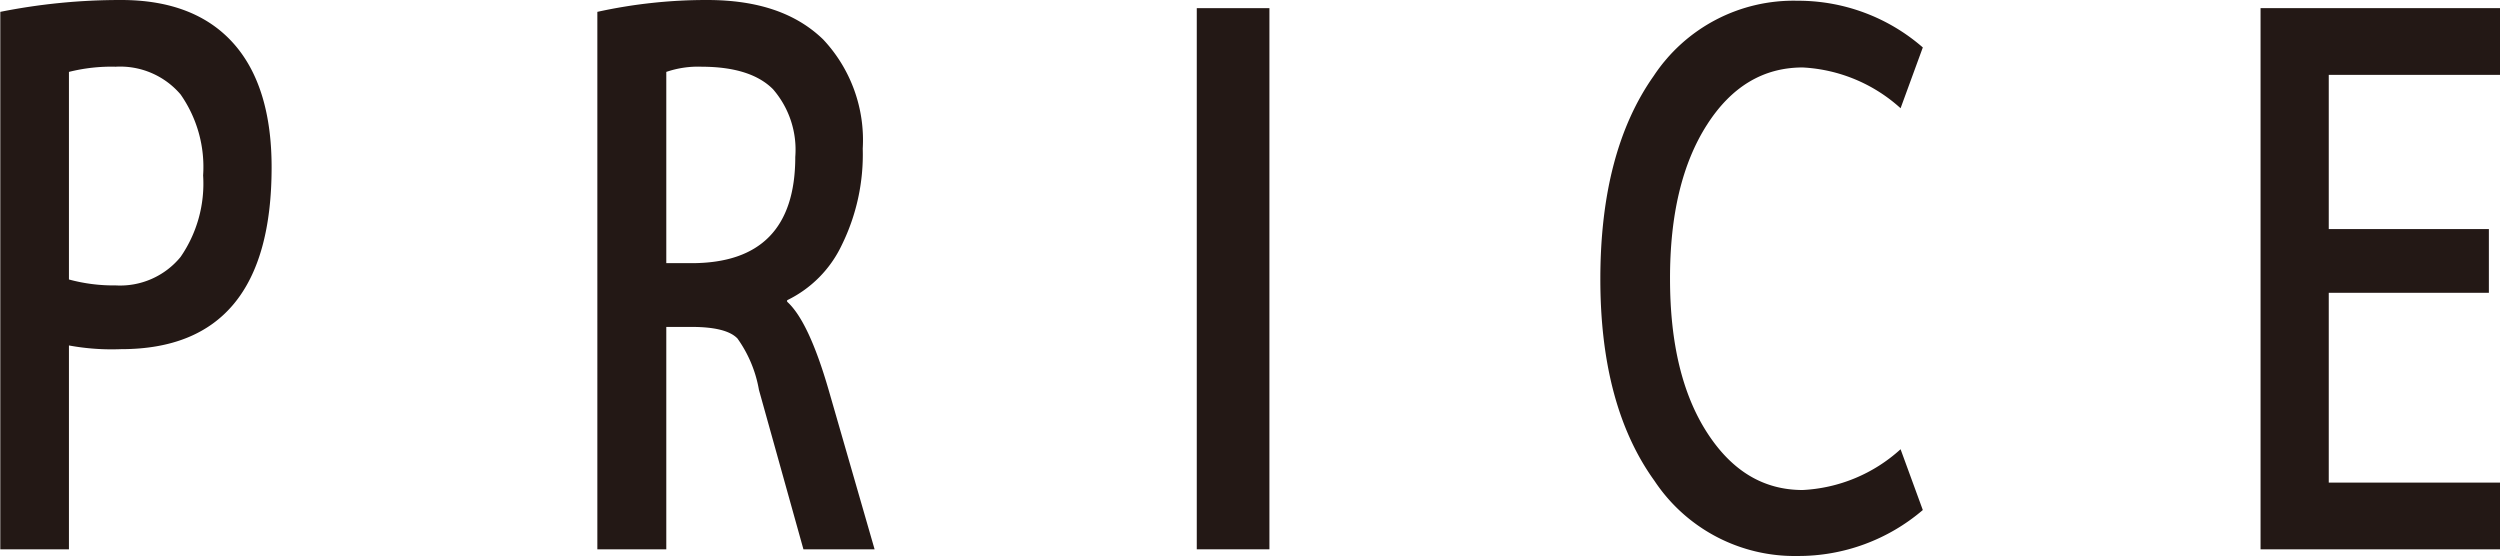 <svg id="レイヤー_1" data-name="レイヤー 1" xmlns="http://www.w3.org/2000/svg" viewBox="0 0 168.62 37.5"><defs><style>.cls-1{fill:#231815;}</style></defs><path class="cls-1" d="M880.63,454.11v13.75H876V431.61a41.26,41.26,0,0,1,8.15-.8c3.34,0,5.86,1,7.58,2.93s2.57,4.74,2.57,8.35q0,12.27-10.15,12.27A15.92,15.92,0,0,1,880.63,454.11Zm0-4.45a11.41,11.41,0,0,0,3.15.4,5.27,5.27,0,0,0,4.38-1.92,8.7,8.7,0,0,0,1.52-5.5,8.52,8.52,0,0,0-1.52-5.46,5.35,5.35,0,0,0-4.38-1.87,11.71,11.71,0,0,0-3.15.35Z" transform="translate(-875.98 -430.81)"/><path class="cls-1" d="M920.92,452.86v15h-4.65V431.61a34.24,34.24,0,0,1,7.4-.8c3.44,0,6,.89,7.83,2.66a9.91,9.91,0,0,1,2.67,7.36,13.83,13.83,0,0,1-1.42,6.52,7.87,7.87,0,0,1-3.68,3.71v.1q1.45,1.3,2.8,5.95l3.1,10.75h-4.8l-3-10.75a8.45,8.45,0,0,0-1.45-3.47c-.5-.52-1.53-.78-3.1-.78Zm0-4.3h1.7q7,0,7-7.17a6.23,6.23,0,0,0-1.5-4.56q-1.5-1.51-4.8-1.52a6.61,6.61,0,0,0-2.4.35Z" transform="translate(-875.98 -430.81)"/><path class="cls-1" d="M956.7,467.86v-36.5h4.9v36.5Z" transform="translate(-875.98 -430.81)"/><path class="cls-1" d="M997.57,435.36q-4,0-6.48,3.9t-2.47,10.35c0,4.34.83,7.79,2.5,10.38s3.81,3.87,6.45,3.87a10.59,10.59,0,0,0,6.6-2.75l1.5,4.1a12.9,12.9,0,0,1-8.45,3.1,11.34,11.34,0,0,1-9.65-5.07q-3.66-5.07-3.65-13.65t3.6-13.66a11.3,11.3,0,0,1,9.7-5.07,12.8,12.8,0,0,1,8.45,3.15l-1.5,4.1A10.65,10.65,0,0,0,997.57,435.36Z" transform="translate(-875.98 -430.81)"/><path class="cls-1" d="M1033.05,435.86v10.4h10.8v4.3h-10.8v12.8h11.55v4.5h-16.15v-36.5h16.15v4.5Z" transform="translate(-875.98 -430.81)"/></svg>
